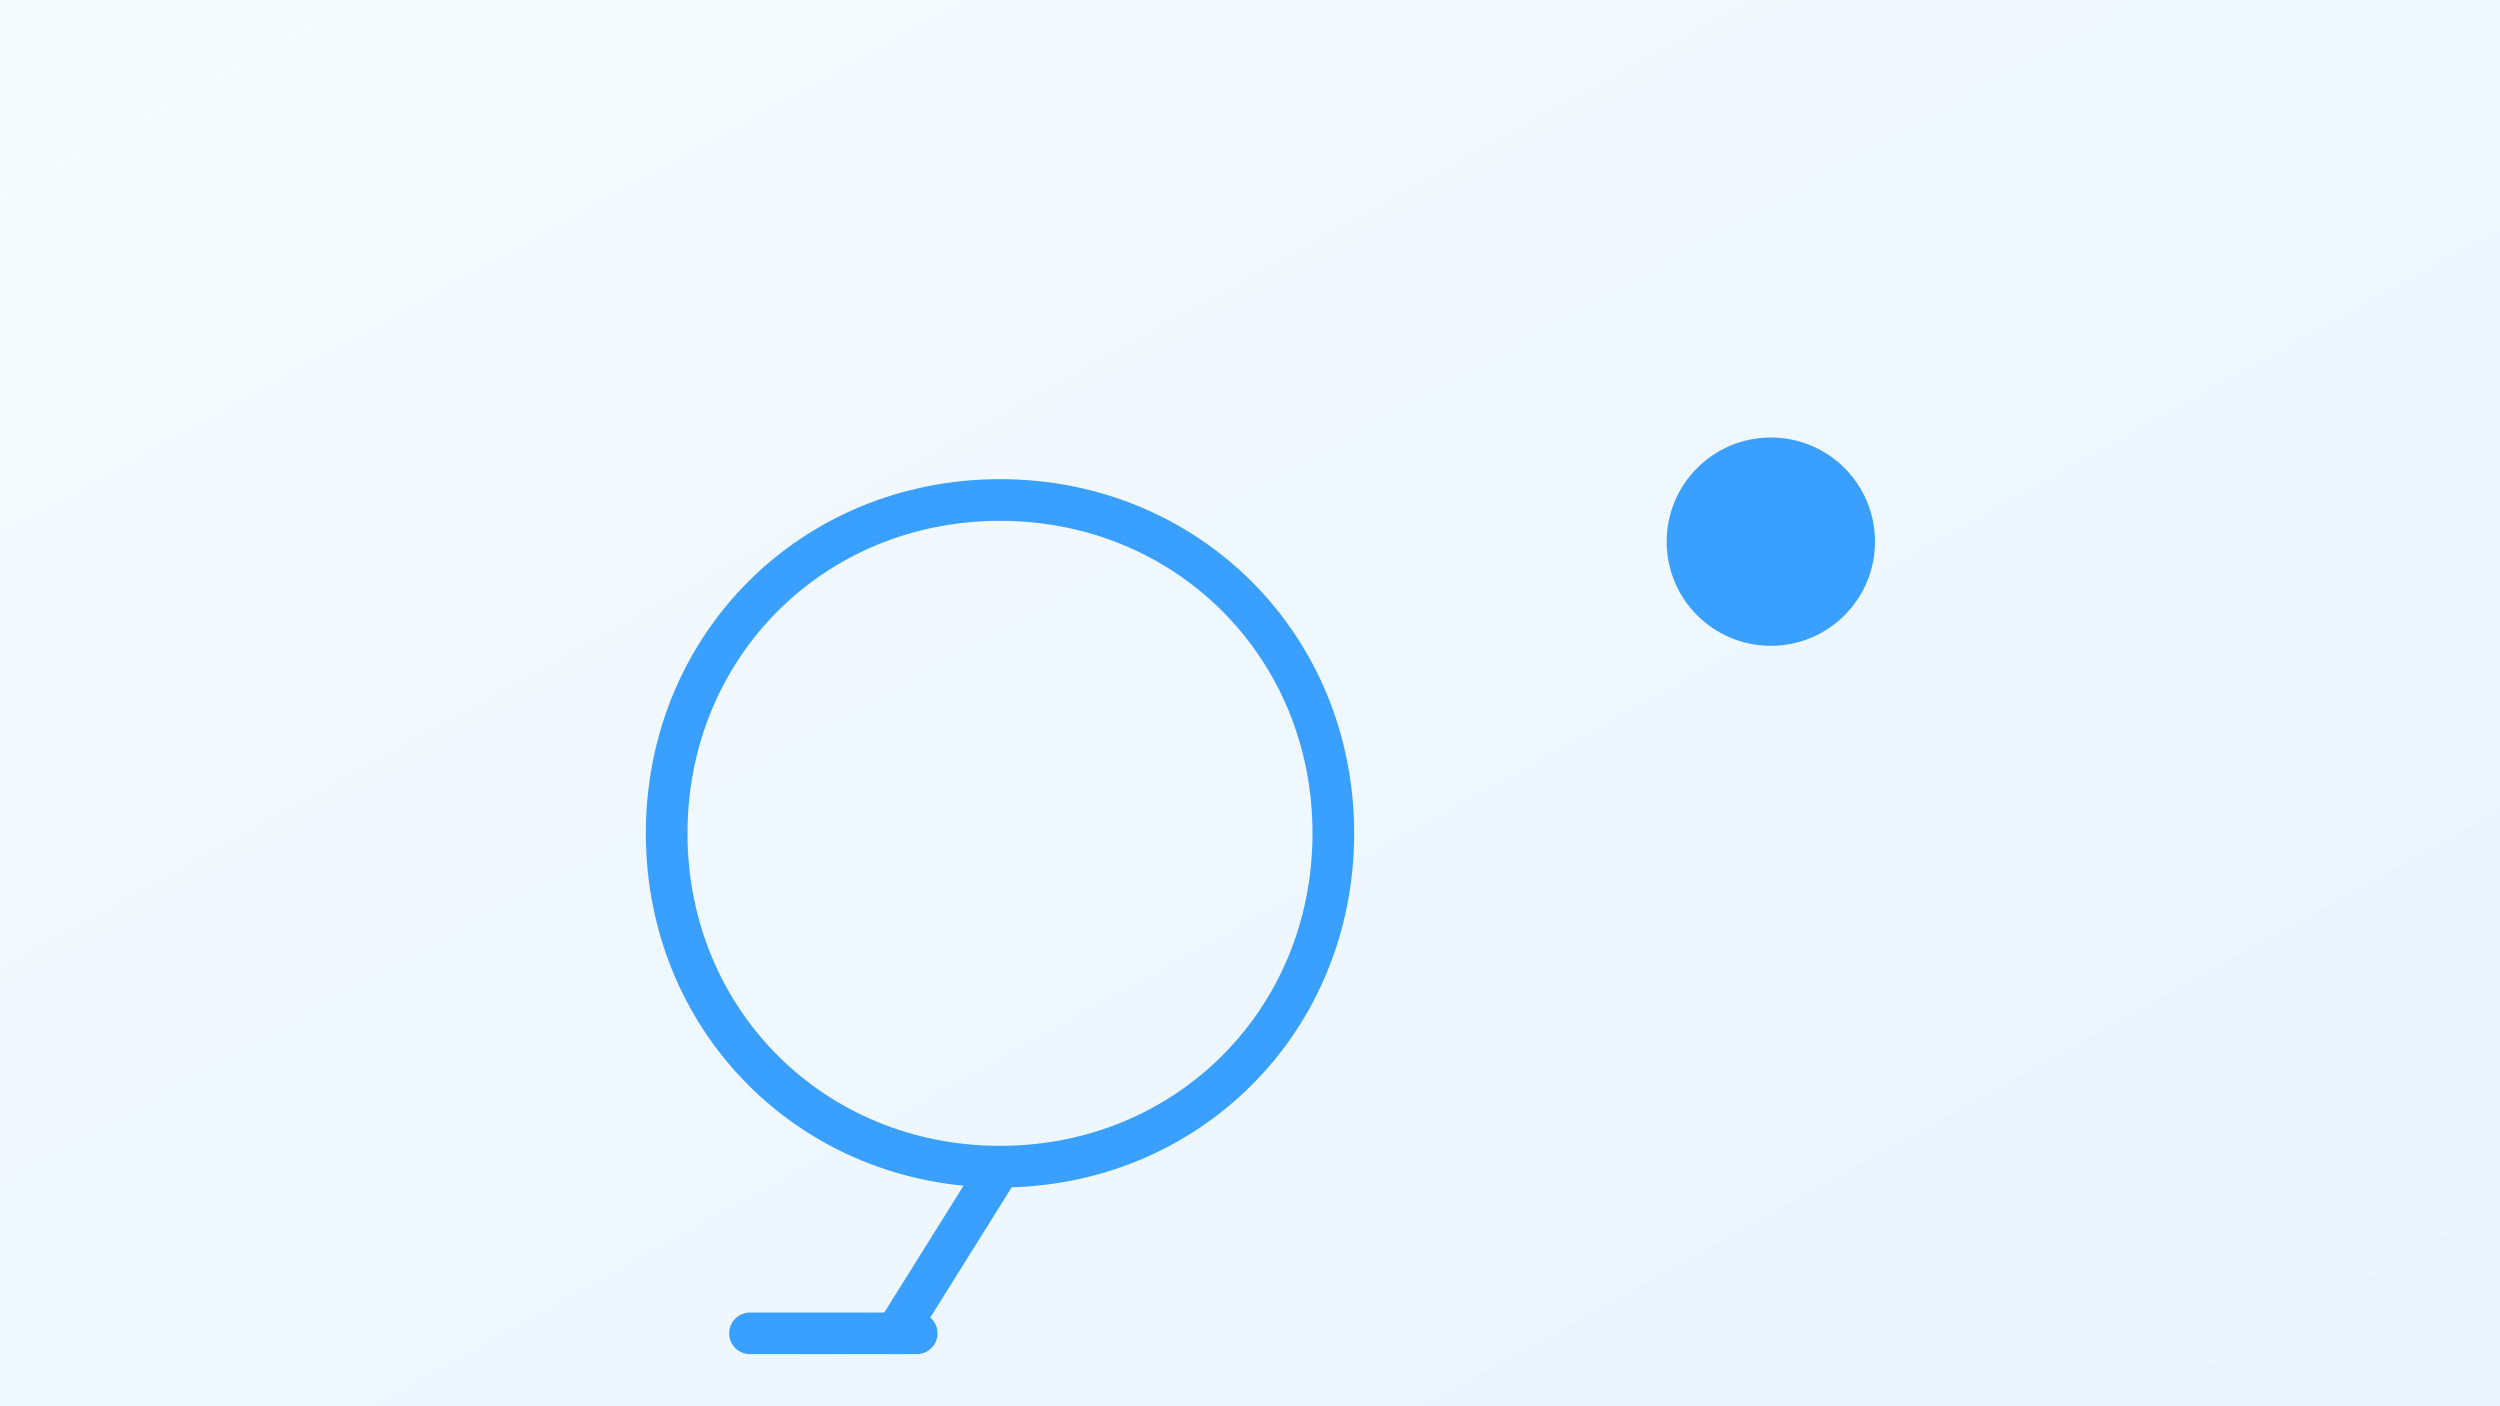<svg xmlns="http://www.w3.org/2000/svg" viewBox="0 0 240 135">
  <rect x="0" y="0" width="240" height="135" fill="#333333" stroke="none"/>
  <defs>
    <linearGradient id="g" x1="0" x2="1" y1="0" y2="1">
      <stop offset="0" stop-color="#f6fbff"/>
      <stop offset="1" stop-color="#e9f4ff"/>
    </linearGradient>
  </defs>
  <rect width="240" height="135" fill="url(#g)"/>
  <g fill="none" stroke="#3aa0ff" stroke-width="4" stroke-linecap="round" stroke-linejoin="round" transform="translate(60,40)">
    <circle cx="110" cy="12" r="8" fill="#3aa0ff"/>
    <path d="M36 8c18 0 32 14 32 32s-14 32-32 32S4 58 4 40 18 8 36 8Z"/>
    <path d="M36 72l-10 16"/>
    <path d="M12 88h16"/>
  </g>
  
</svg>
